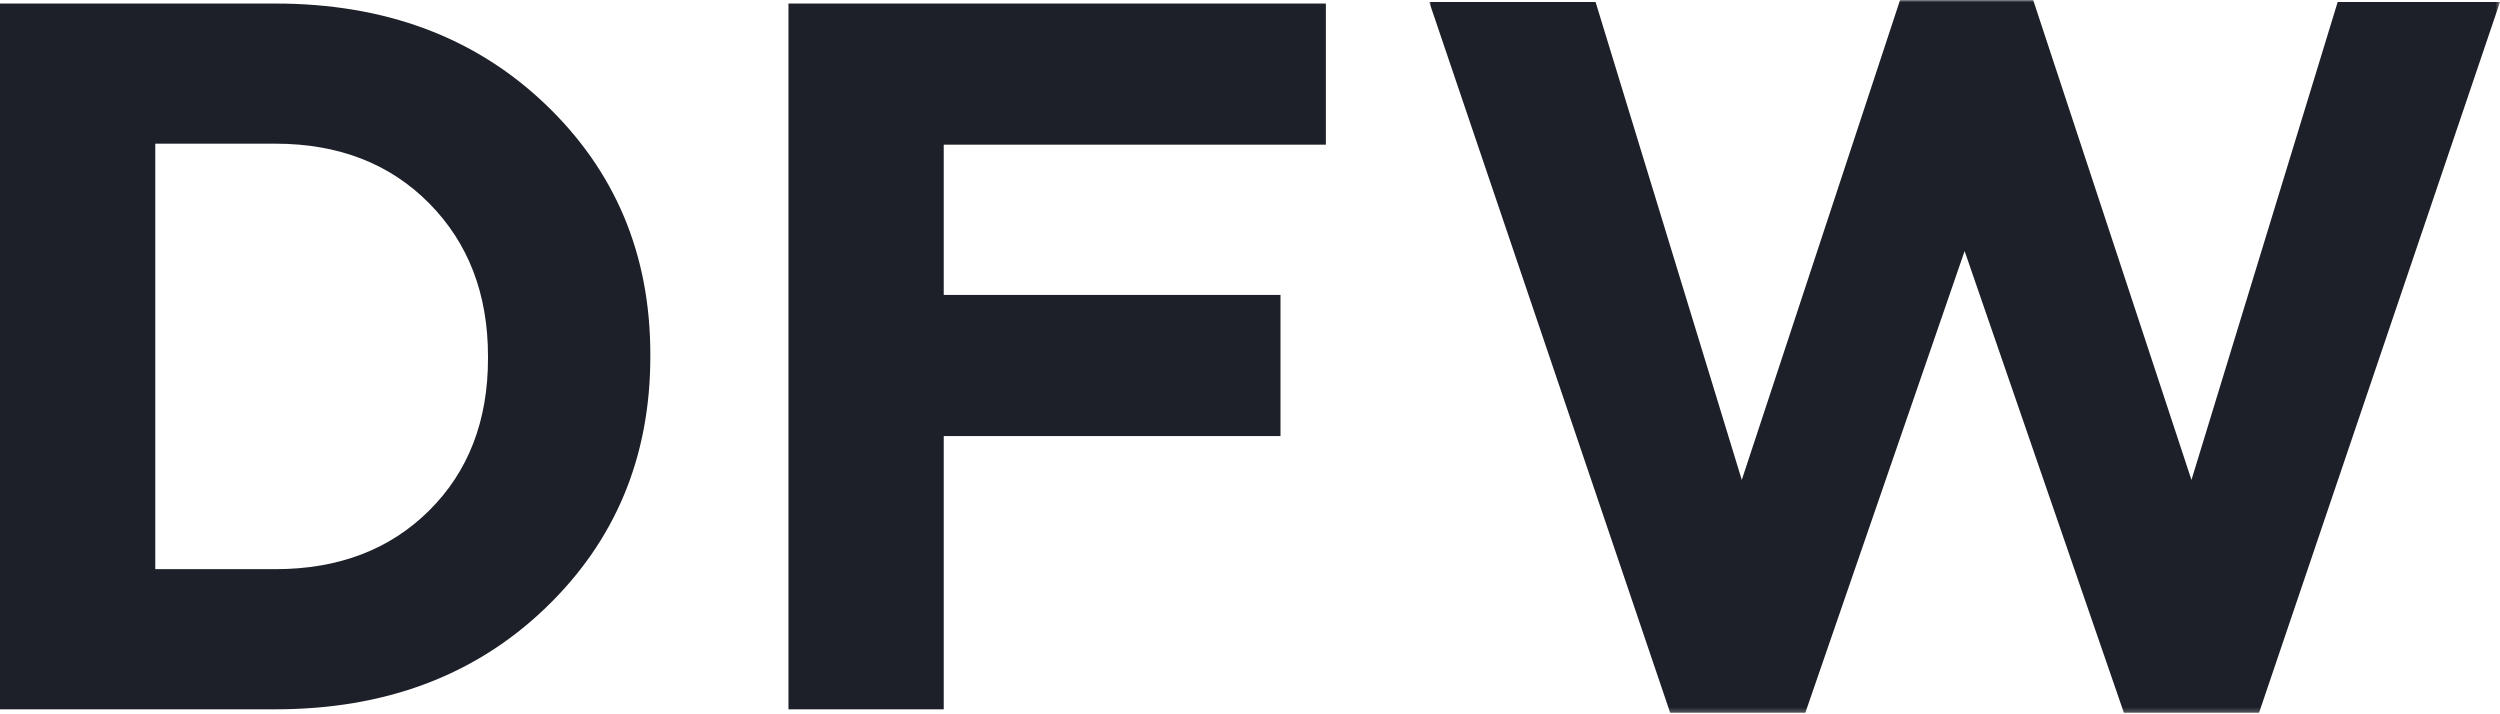 <svg width="592" height="169" viewBox="0 0 592 169" xmlns="http://www.w3.org/2000/svg" xmlns:xlink="http://www.w3.org/1999/xlink">
    <defs>
        <path id="txxyqq8zxa" d="M0 0h253.562v168.802H0z"/>
    </defs>
    <g fill="none" fill-rule="evenodd">
        <path d="M115.559 84.878V84.4c0-14.803-4.656-26.897-13.967-36.29-9.312-9.39-21.451-14.088-36.411-14.088H36.769v100.756h28.412c14.96 0 27.099-4.614 36.411-13.848 9.311-9.229 13.967-21.249 13.967-36.052zm38.44-.478c0 23.876-8.319 43.775-24.95 59.69-16.635 15.918-37.925 23.876-63.868 23.876H0V.836h65.181c25.943 0 47.233 7.92 63.868 23.755 16.631 15.84 24.95 35.617 24.95 59.332v.477zM313.967 34.261h-90.49v35.575h79.746v33.426h-79.745v64.704h-36.77V.836h127.259z" fill="#1E2029"/>
        <g transform="translate(338.439)">
            <mask id="oliygo7zwb" fill="#fff">
                <use xlink:href="#txxyqq8zxa"/>
            </mask>
            <path fill="#1E2029" mask="url(#oliygo7zwb)" d="m253.562.477-57.063 168.325h-31.994L126.781 59.45 89.057 168.802H57.063L0 .477h39.395l34.62 113.171L111.5 0h31.517l37.484 113.65L215.122.476z"/>
        </g>
    </g>
</svg>
